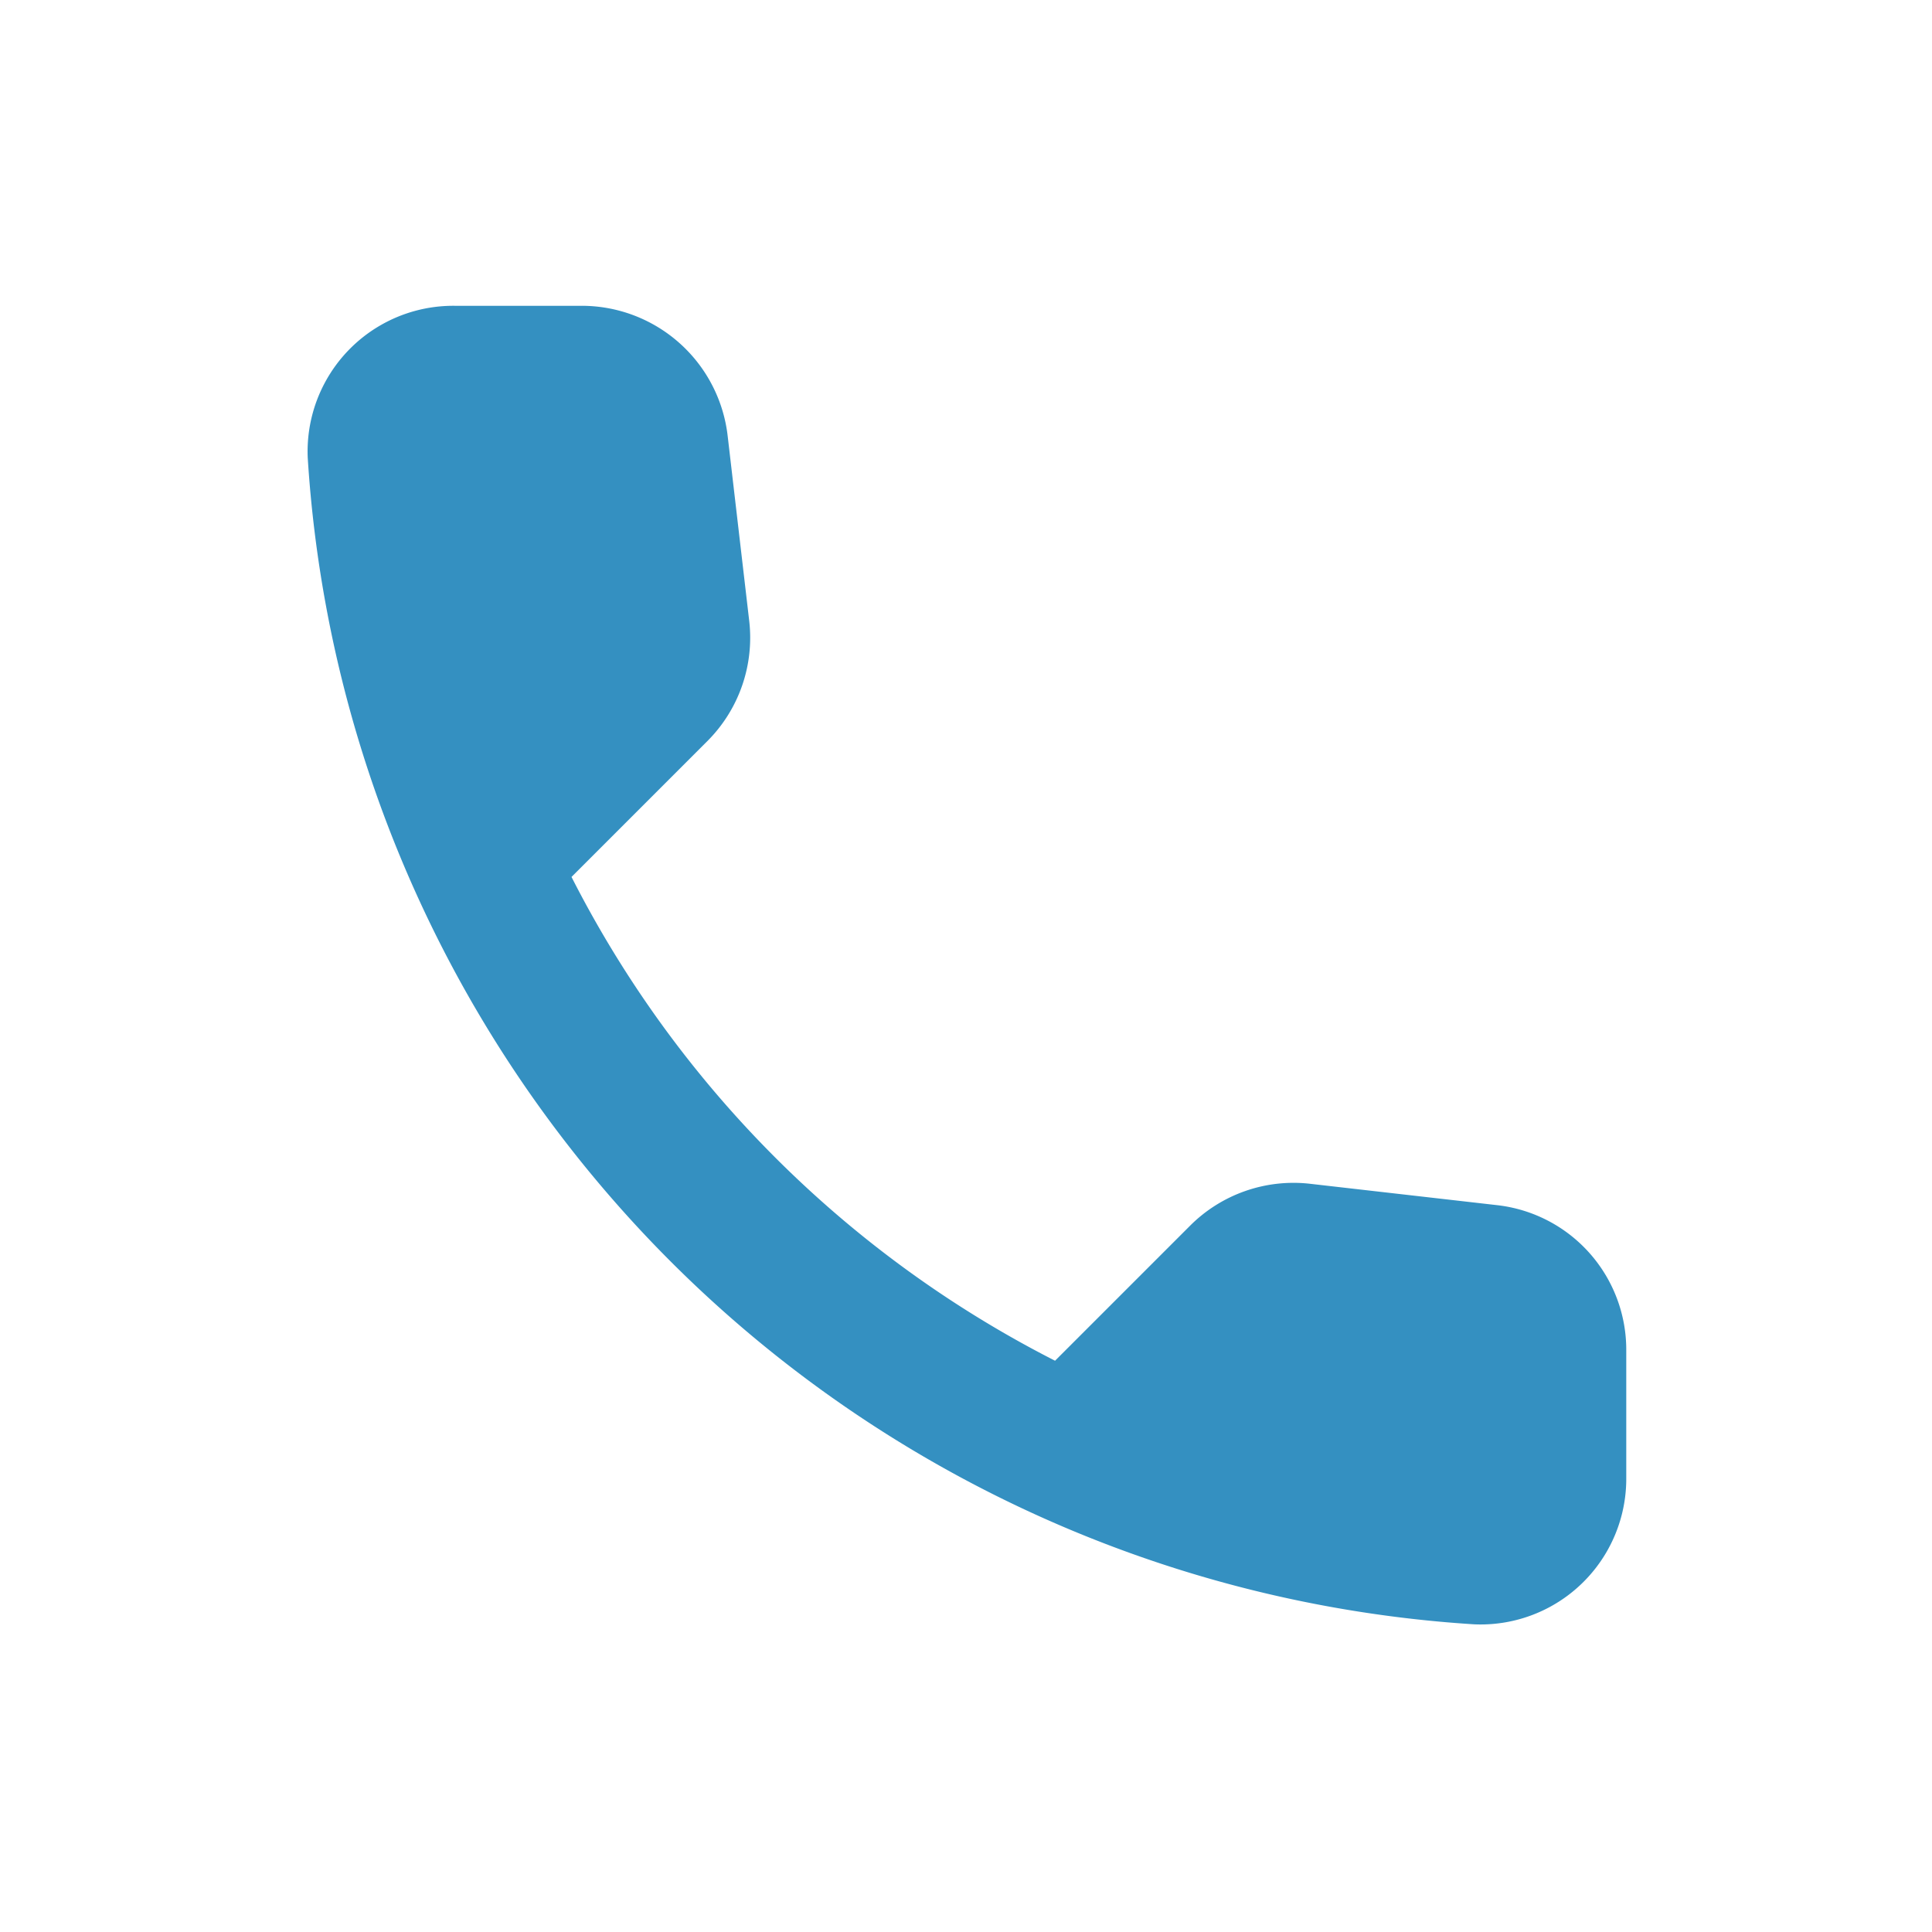 <svg id="call_black_24dp" xmlns="http://www.w3.org/2000/svg" width="32" height="32" viewBox="0 0 32 32">
  <path id="パス_1" data-name="パス 1" d="M0,0H32V32H0Z" fill="none"/>
  <path id="パス_2" data-name="パス 2" d="M22.729,17.906l-3.089-.353a2.421,2.421,0,0,0-1.994.693l-2.237,2.237A18.3,18.3,0,0,1,7.4,12.47l2.25-2.25a2.421,2.421,0,0,0,.693-1.994L9.986,5.162A2.434,2.434,0,0,0,7.566,3.01h-2.1A2.413,2.413,0,0,0,3.031,5.527,20.661,20.661,0,0,0,22.353,24.849a2.413,2.413,0,0,0,2.517-2.432v-2.1A2.41,2.41,0,0,0,22.729,17.906Z" transform="translate(2.066 2.055)" fill="#3490c1"/>
</svg>
